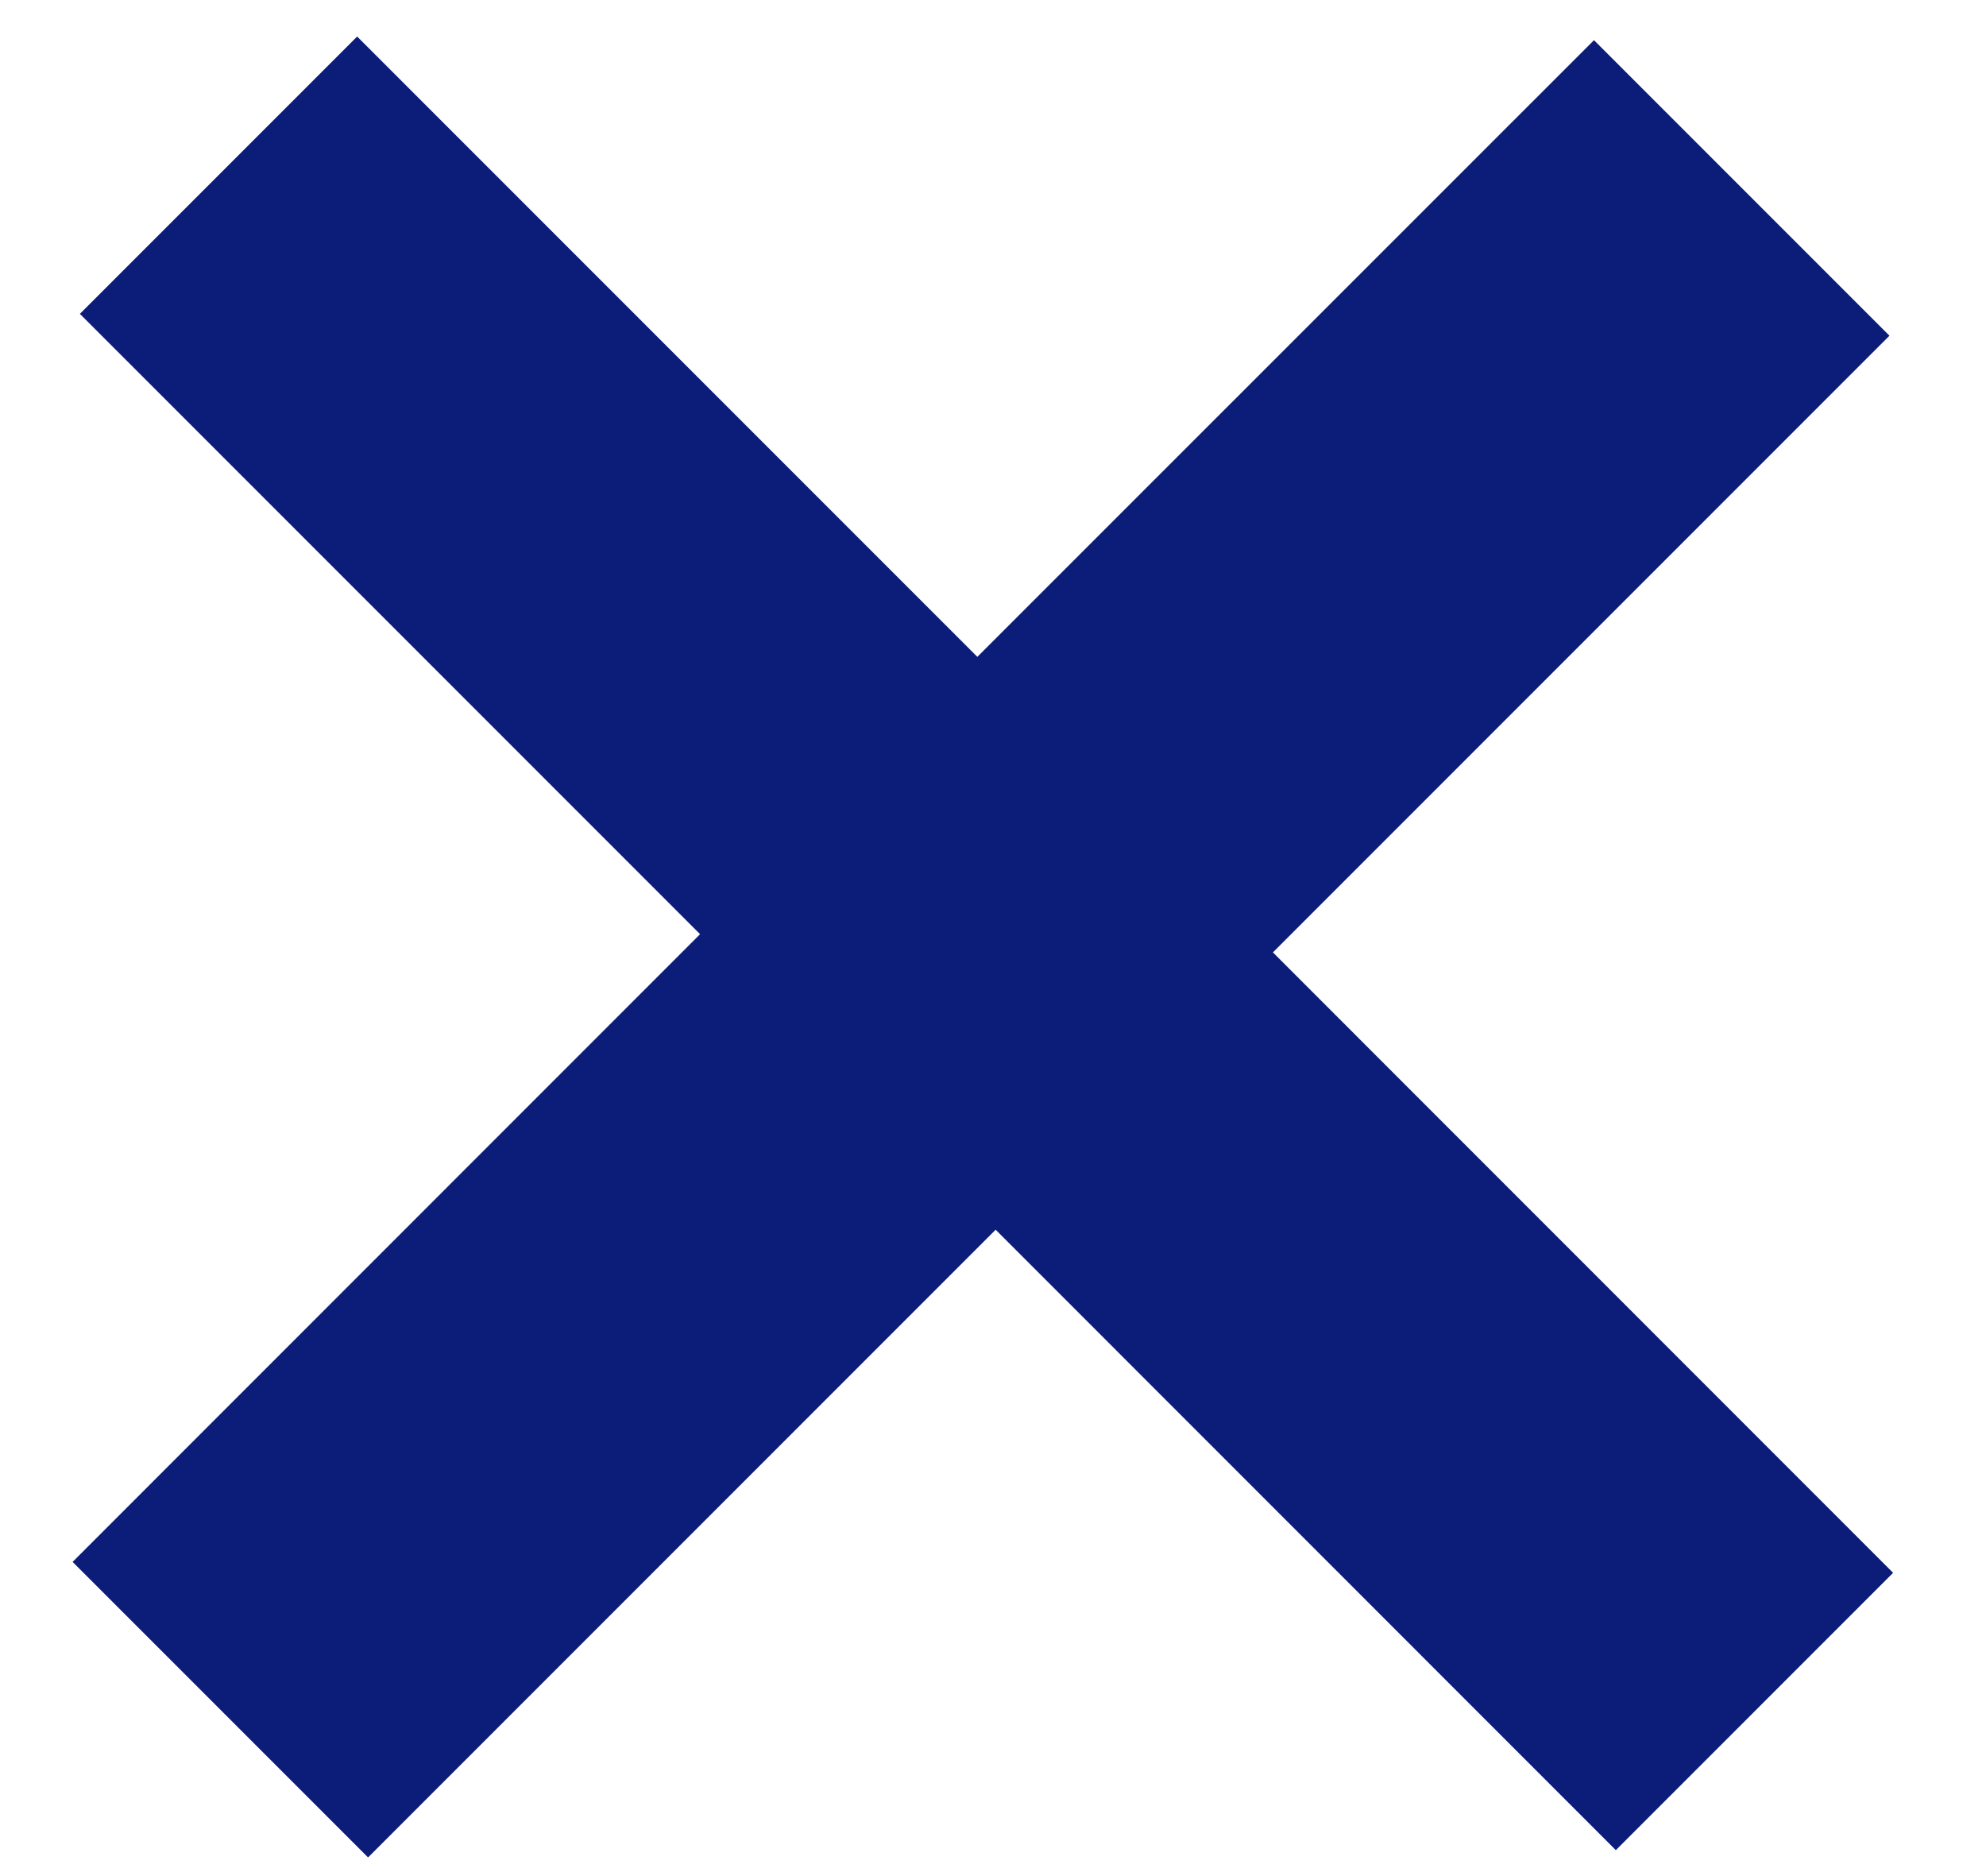 <?xml version="1.0" encoding="UTF-8"?> <svg xmlns="http://www.w3.org/2000/svg" width="18" height="17" viewBox="0 0 18 17" fill="none"><path d="M3.237 0.331L8.858 5.952L14.447 0.364L17.125 3.042L11.537 8.63L17.158 14.252L14.645 16.765L9.024 11.143L3.336 16.831L0.658 14.153L6.345 8.465L0.724 2.844L3.237 0.331Z" fill="#0B1D79"></path></svg> 